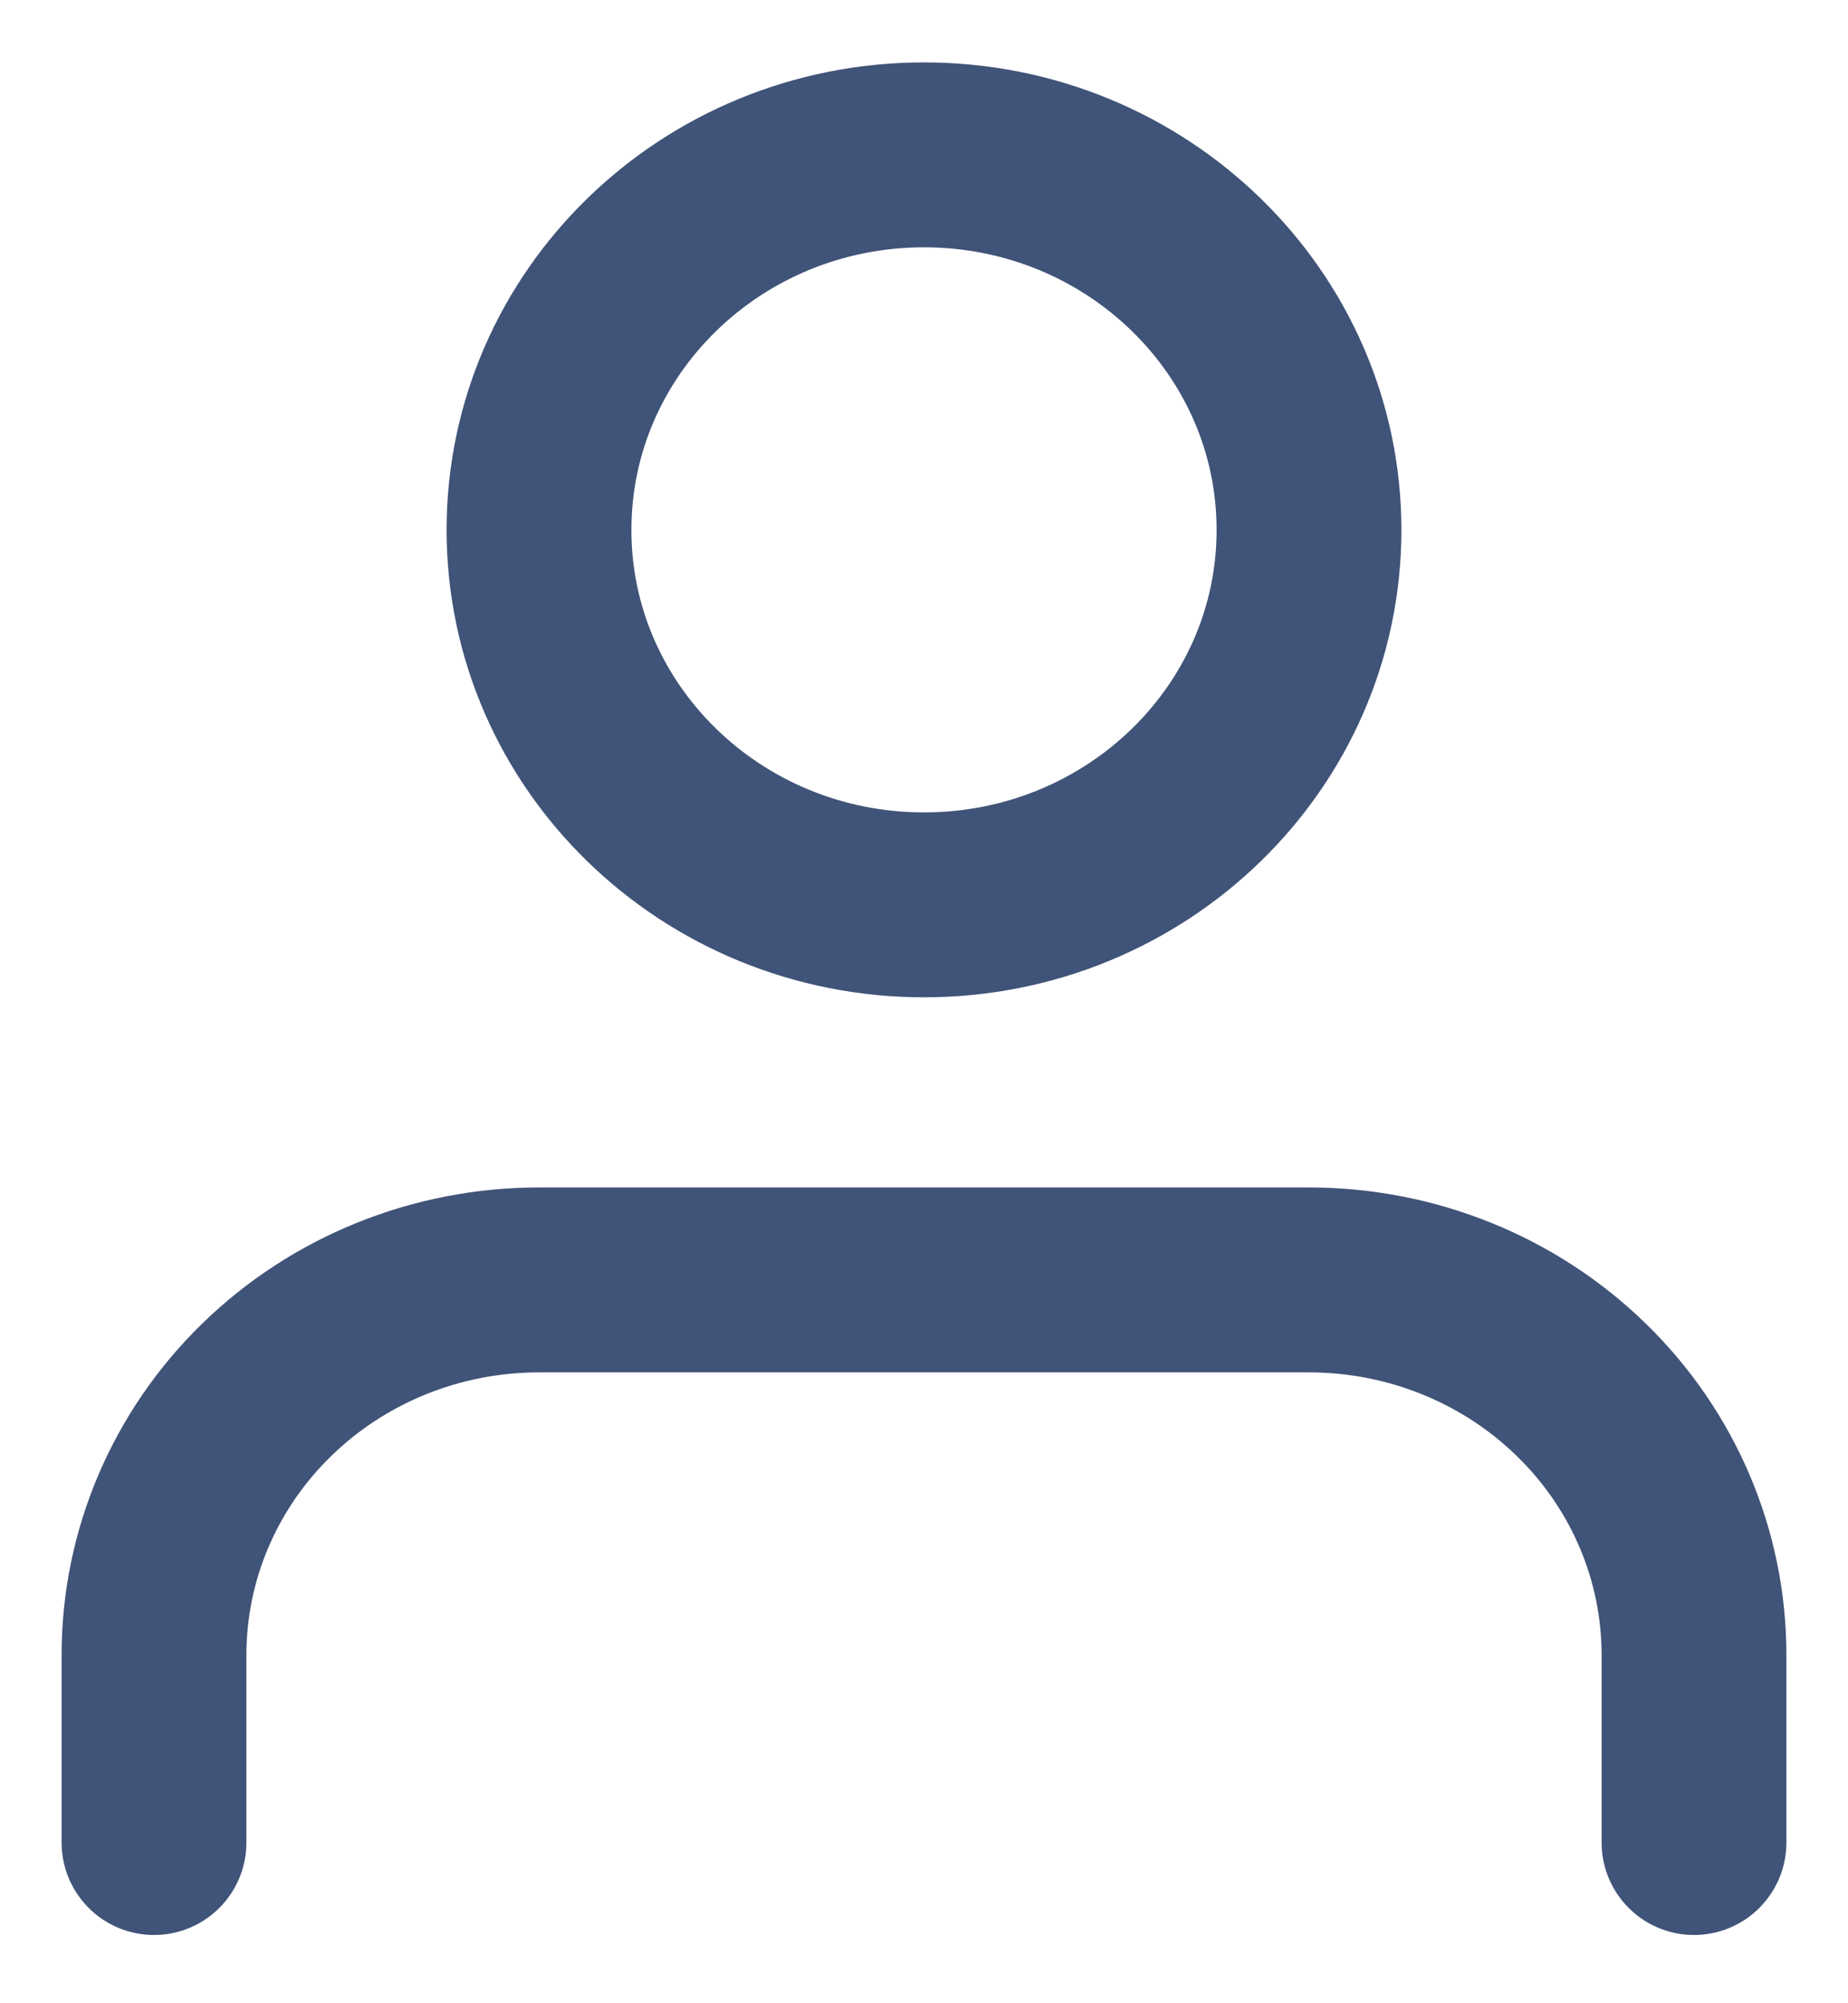 <svg width="12" height="13" viewBox="0 0 12 13" fill="none" xmlns="http://www.w3.org/2000/svg">
<path d="M11 11.957V10.74C11 10.094 10.737 9.475 10.268 9.019C9.799 8.562 9.163 8.306 8.5 8.306H3.5C2.837 8.306 2.201 8.562 1.732 9.019C1.263 9.475 1 10.094 1 10.74V11.957" stroke="#112857" stroke-opacity="0.8" stroke-width="1.2" stroke-linecap="round" stroke-linejoin="round"/>
<path d="M6 5.872C7.381 5.872 8.5 4.783 8.5 3.439C8.5 2.095 7.381 1.005 6 1.005C4.619 1.005 3.5 2.095 3.5 3.439C3.5 4.783 4.619 5.872 6 5.872Z" stroke="#112857" stroke-opacity="0.8" stroke-width="1.2" stroke-linecap="round" stroke-linejoin="round"/>
</svg>
